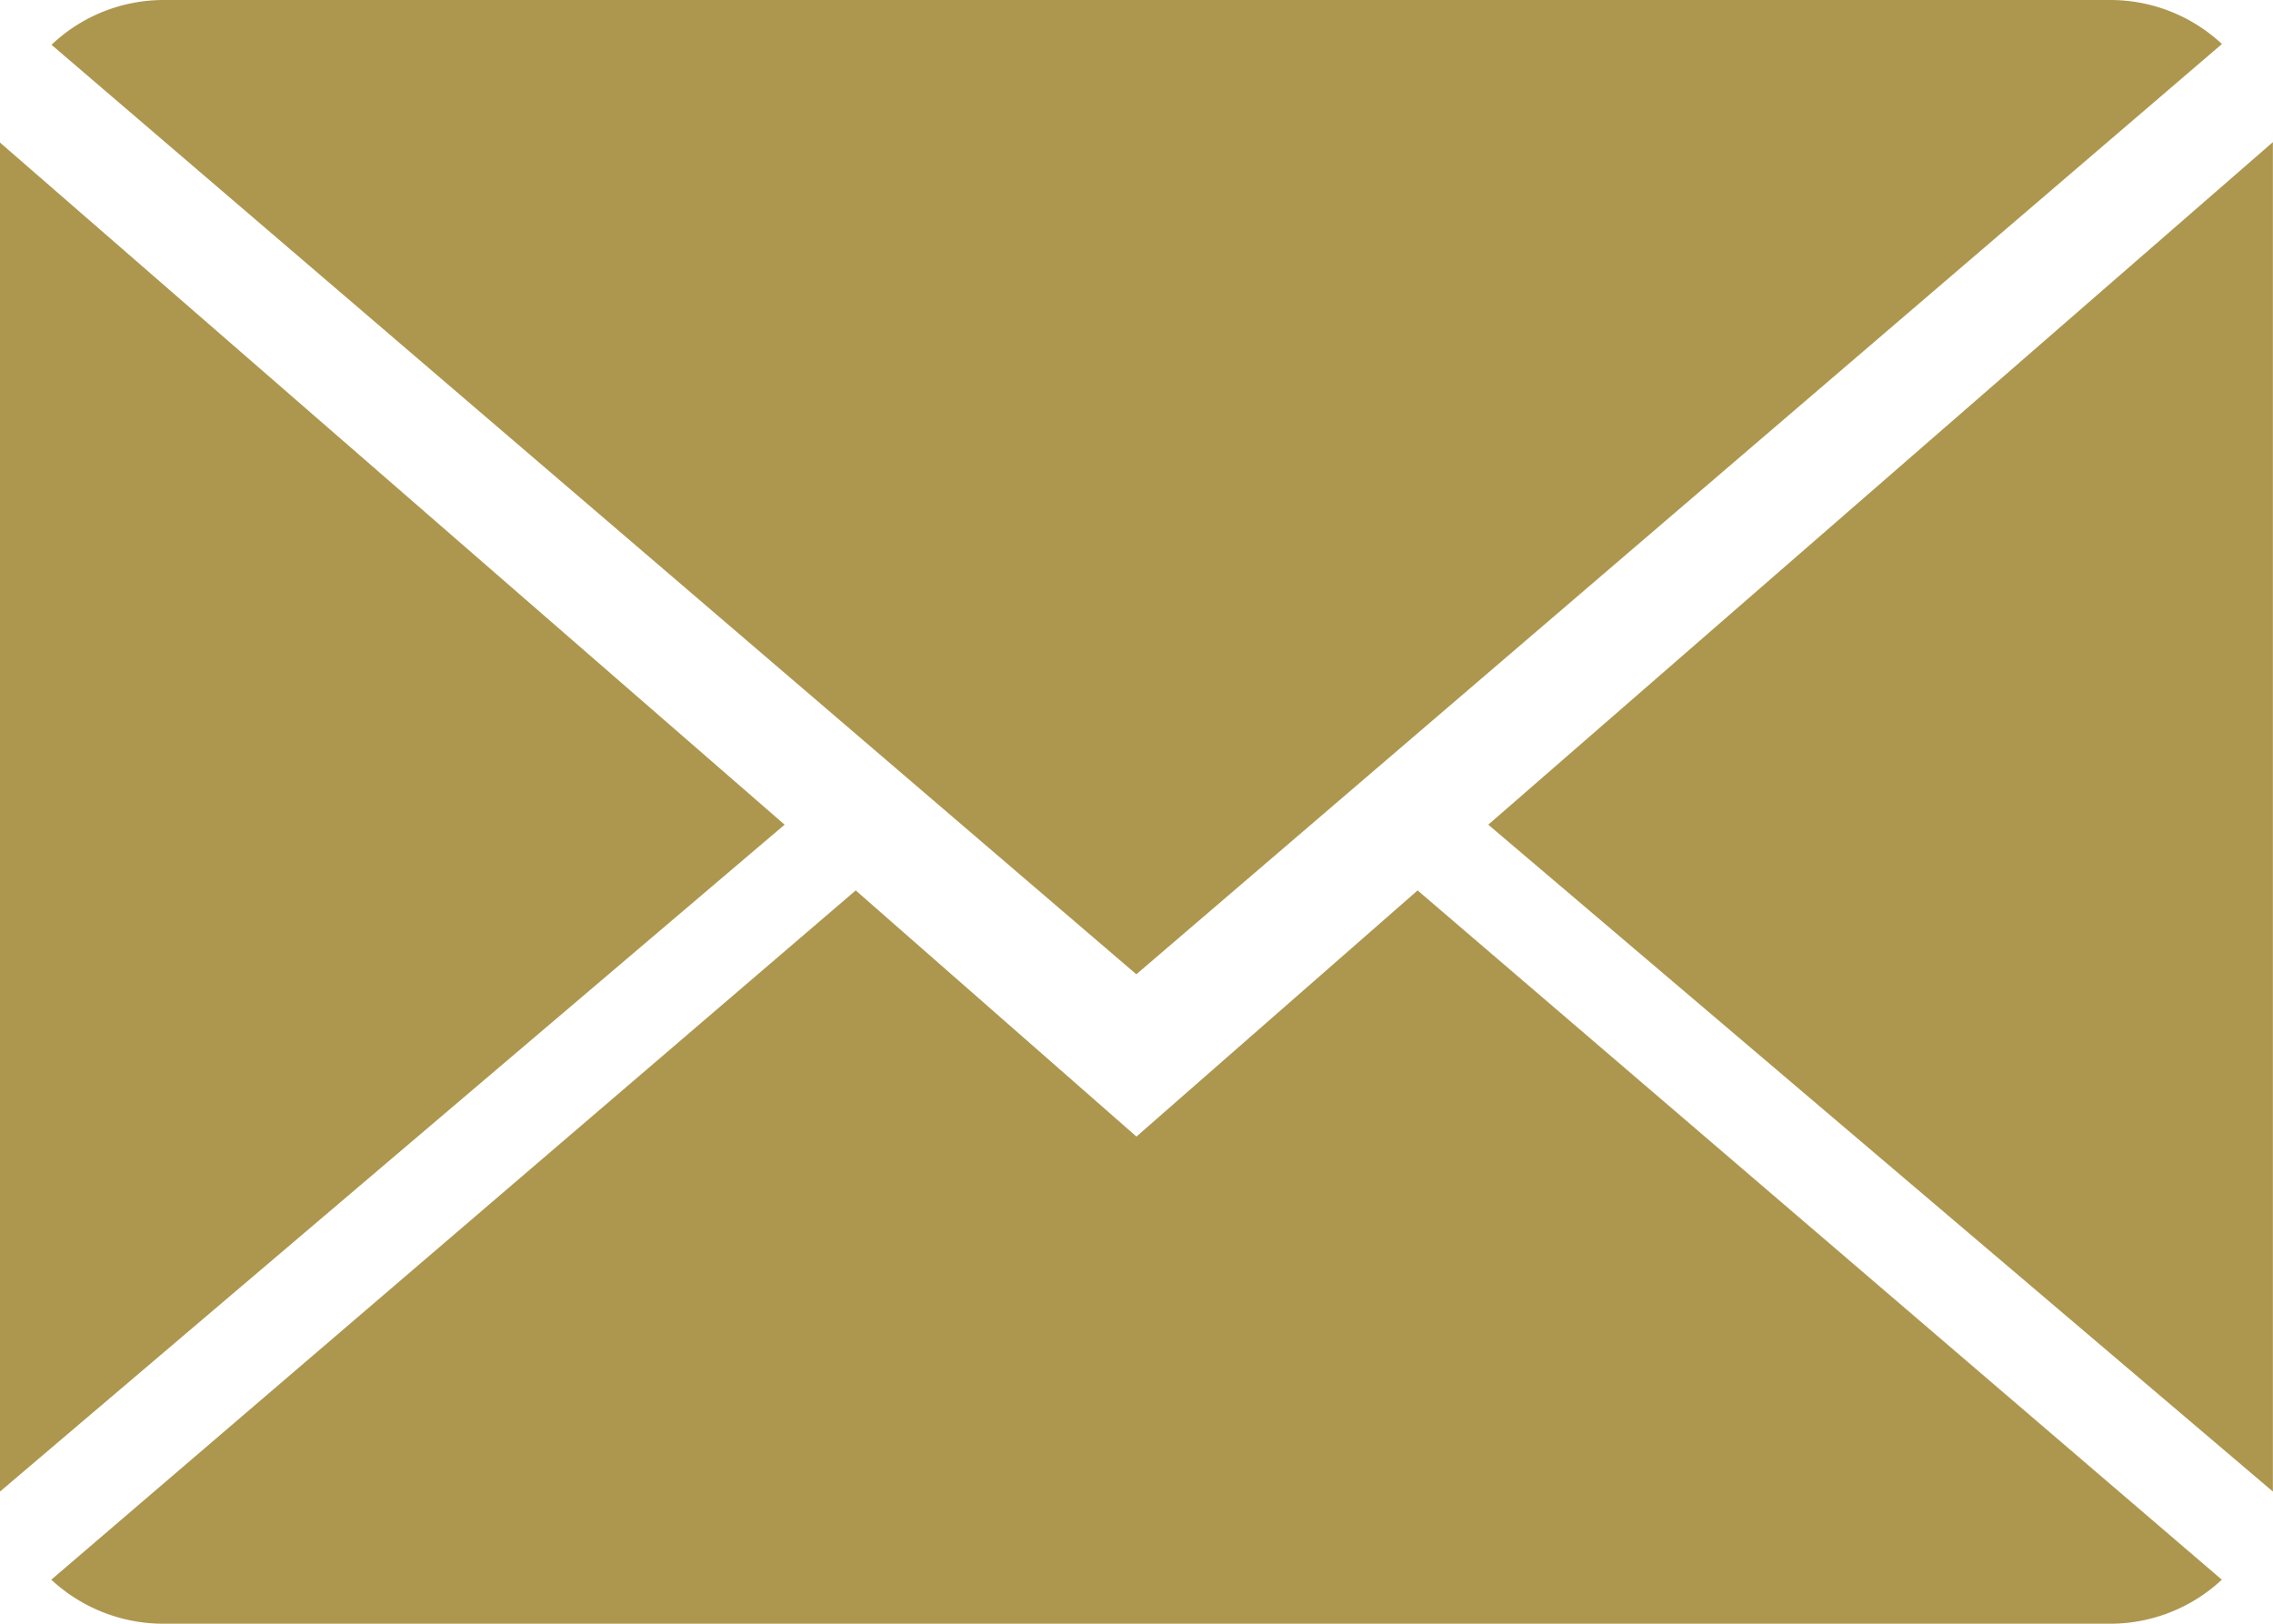 <?xml version="1.0" encoding="UTF-8"?>
<svg xmlns="http://www.w3.org/2000/svg" id="close-envelope" width="20.299" height="14.499" viewBox="0 0 20.299 14.499">
  <g id="Group_32" data-name="Group 32" transform="translate(0 0)">
    <path id="Path_79" data-name="Path 79" d="M10.007,9.682,7.5,7.484.316,13.639a1.47,1.47,0,0,0,1,.393H18.7a1.459,1.459,0,0,0,1-.393L12.518,7.484Z" transform="translate(0.142 0.467)" fill="#ad974f"></path>
    <path id="Path_80" data-name="Path 80" d="M19.7,2.393A1.46,1.46,0,0,0,18.7,2H1.317a1.454,1.454,0,0,0-1,.4l9.688,8.3Z" transform="translate(0.143 -2)" fill="#ad974f"></path>
    <path id="Path_81" data-name="Path 81" d="M0,2.878V14.924L7.007,8.969Z" transform="translate(0 -1.605)" fill="#ad974f"></path>
    <path id="Path_82" data-name="Path 82" d="M9.167,8.97l7.007,5.955V2.875Z" transform="translate(4.124 -1.606)" fill="#ad974f"></path>
  </g>
</svg>
